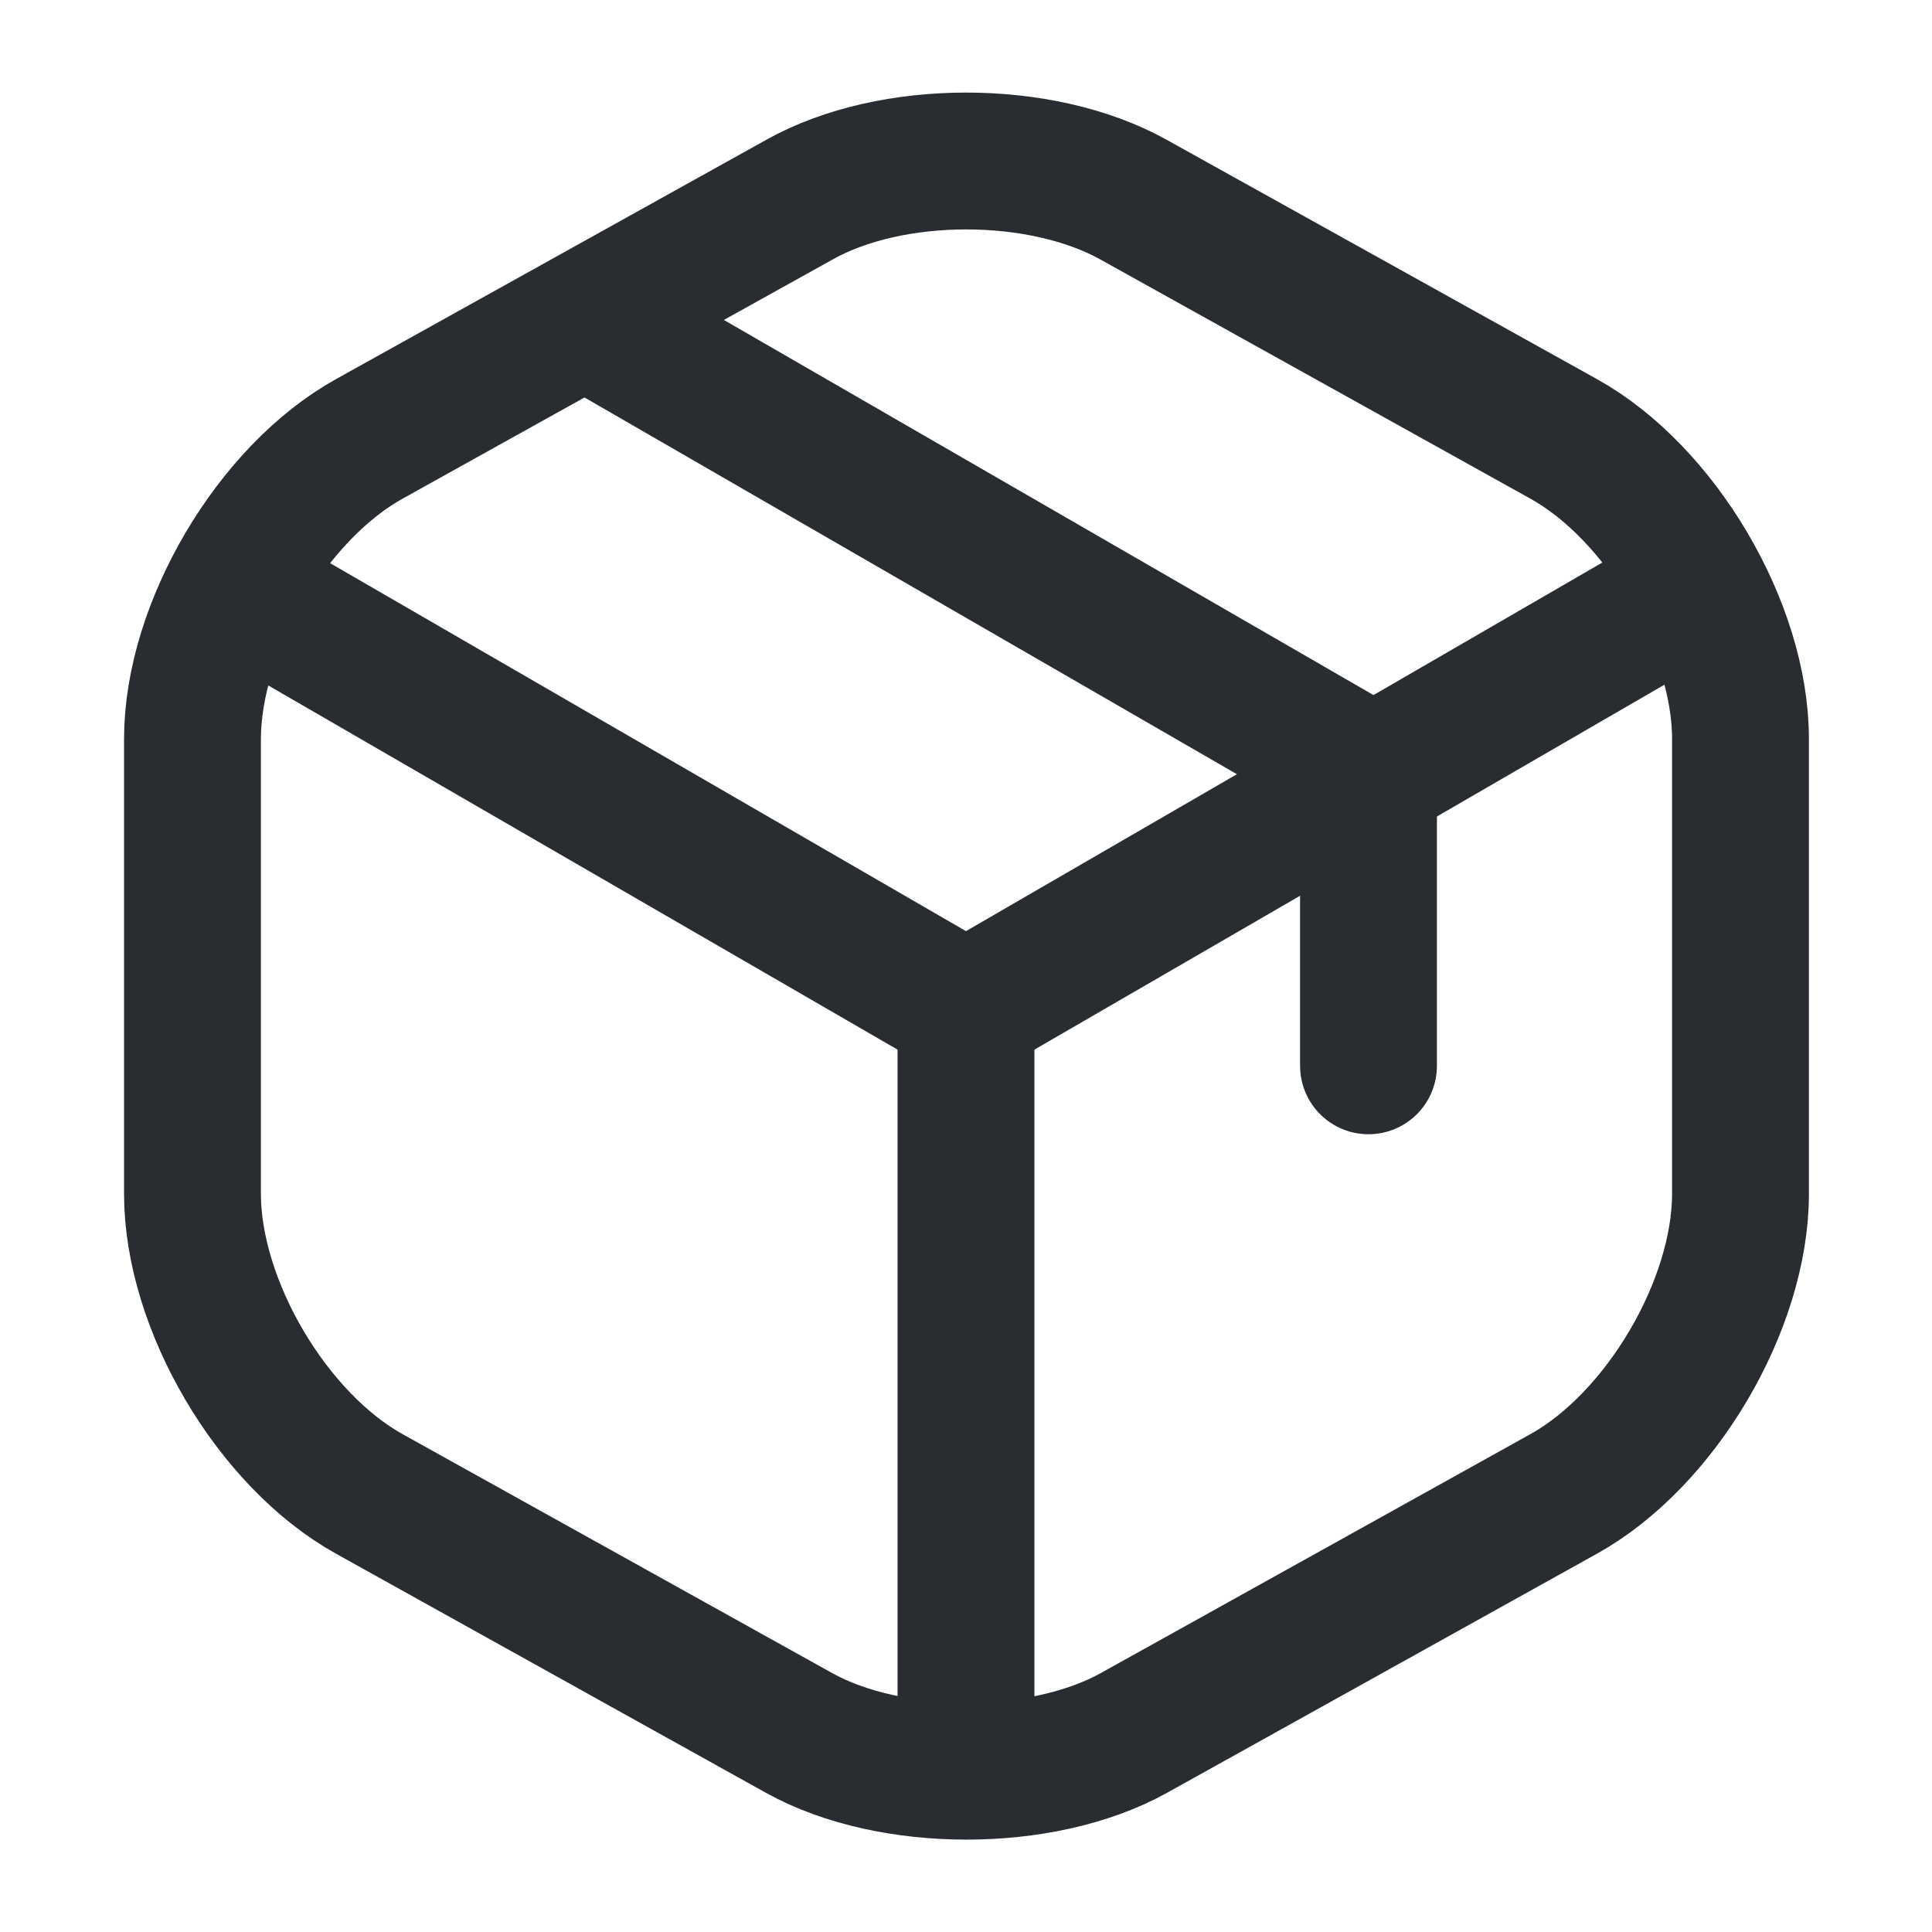 <?xml version="1.0" encoding="UTF-8"?>
<svg xmlns="http://www.w3.org/2000/svg" width="24" height="24" viewBox="0 0 24 24" fill="none">
  <path d="M3.17 7.439L12 12.549L20.77 7.469" stroke="#292D32" stroke-width="1.7" stroke-linecap="round" stroke-linejoin="round"></path>
  <path d="M12 21.609V12.539" stroke="#292D32" stroke-width="1.7" stroke-linecap="round" stroke-linejoin="round"></path>
  <path d="M9.931 2.48L4.591 5.45C3.381 6.12 2.391 7.8 2.391 9.18V14.83C2.391 16.21 3.381 17.89 4.591 18.56L9.931 21.53C11.071 22.16 12.941 22.16 14.081 21.53L19.421 18.56C20.631 17.89 21.621 16.21 21.621 14.83V9.18C21.621 7.8 20.631 6.12 19.421 5.45L14.081 2.48C12.931 1.84 11.071 1.84 9.931 2.48Z" stroke="#292D32" stroke-width="1.7" stroke-linecap="round" stroke-linejoin="round"></path>
  <path d="M17 13.24V9.58L7.51 4.1" stroke="#292D32" stroke-width="1.7" stroke-linecap="round" stroke-linejoin="round"></path>
</svg>
